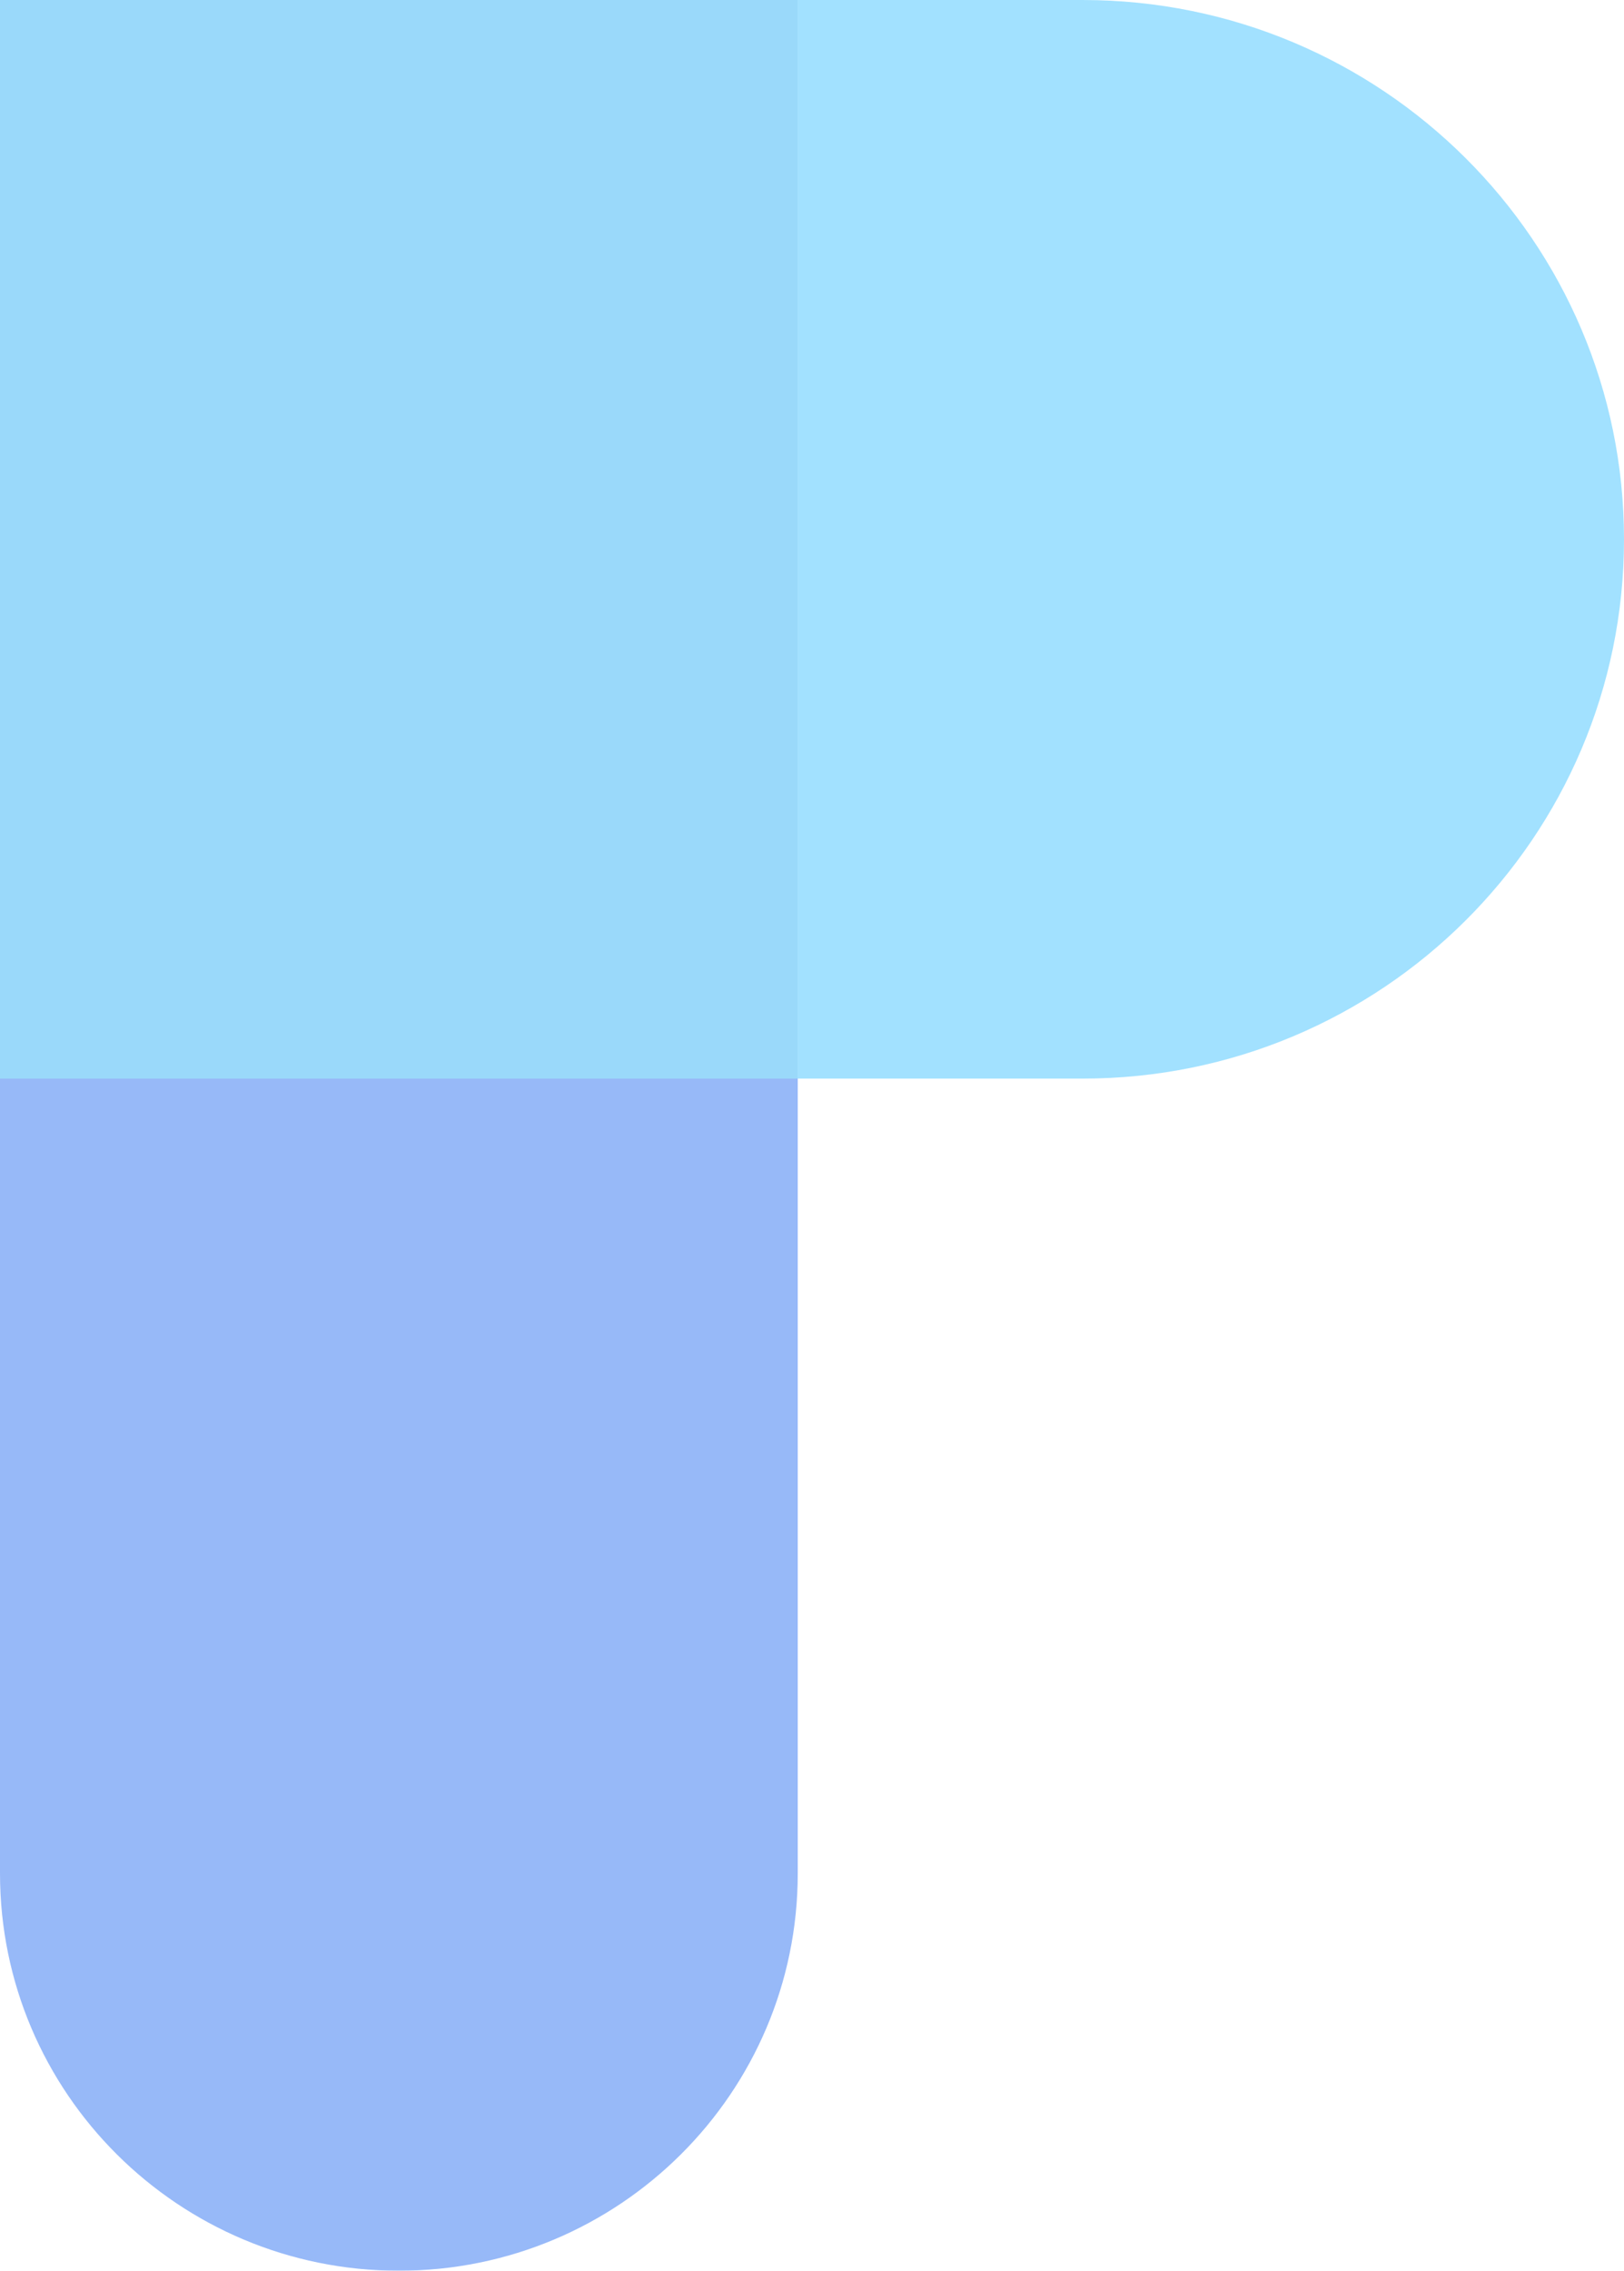 <svg width="93" height="130" viewBox="0 0 93 130" fill="none" xmlns="http://www.w3.org/2000/svg">
<g opacity="0.5">
<path d="M0 0H45.684V107.25C45.684 119.814 35.457 130 22.842 130C10.227 130 0 119.814 0 107.25V0Z" fill="#2F73F2"/>
<path d="M45.684 61.75V0L62 1.93779e-07C79.121 3.9712e-07 93 13.823 93 30.875C93 47.927 79.121 61.75 62 61.75H45.684Z" fill="#46C4FF"/>
<path d="M0 0H45.684V61.75H0V0Z" fill="#35B4F6"/>
</g>
</svg>
